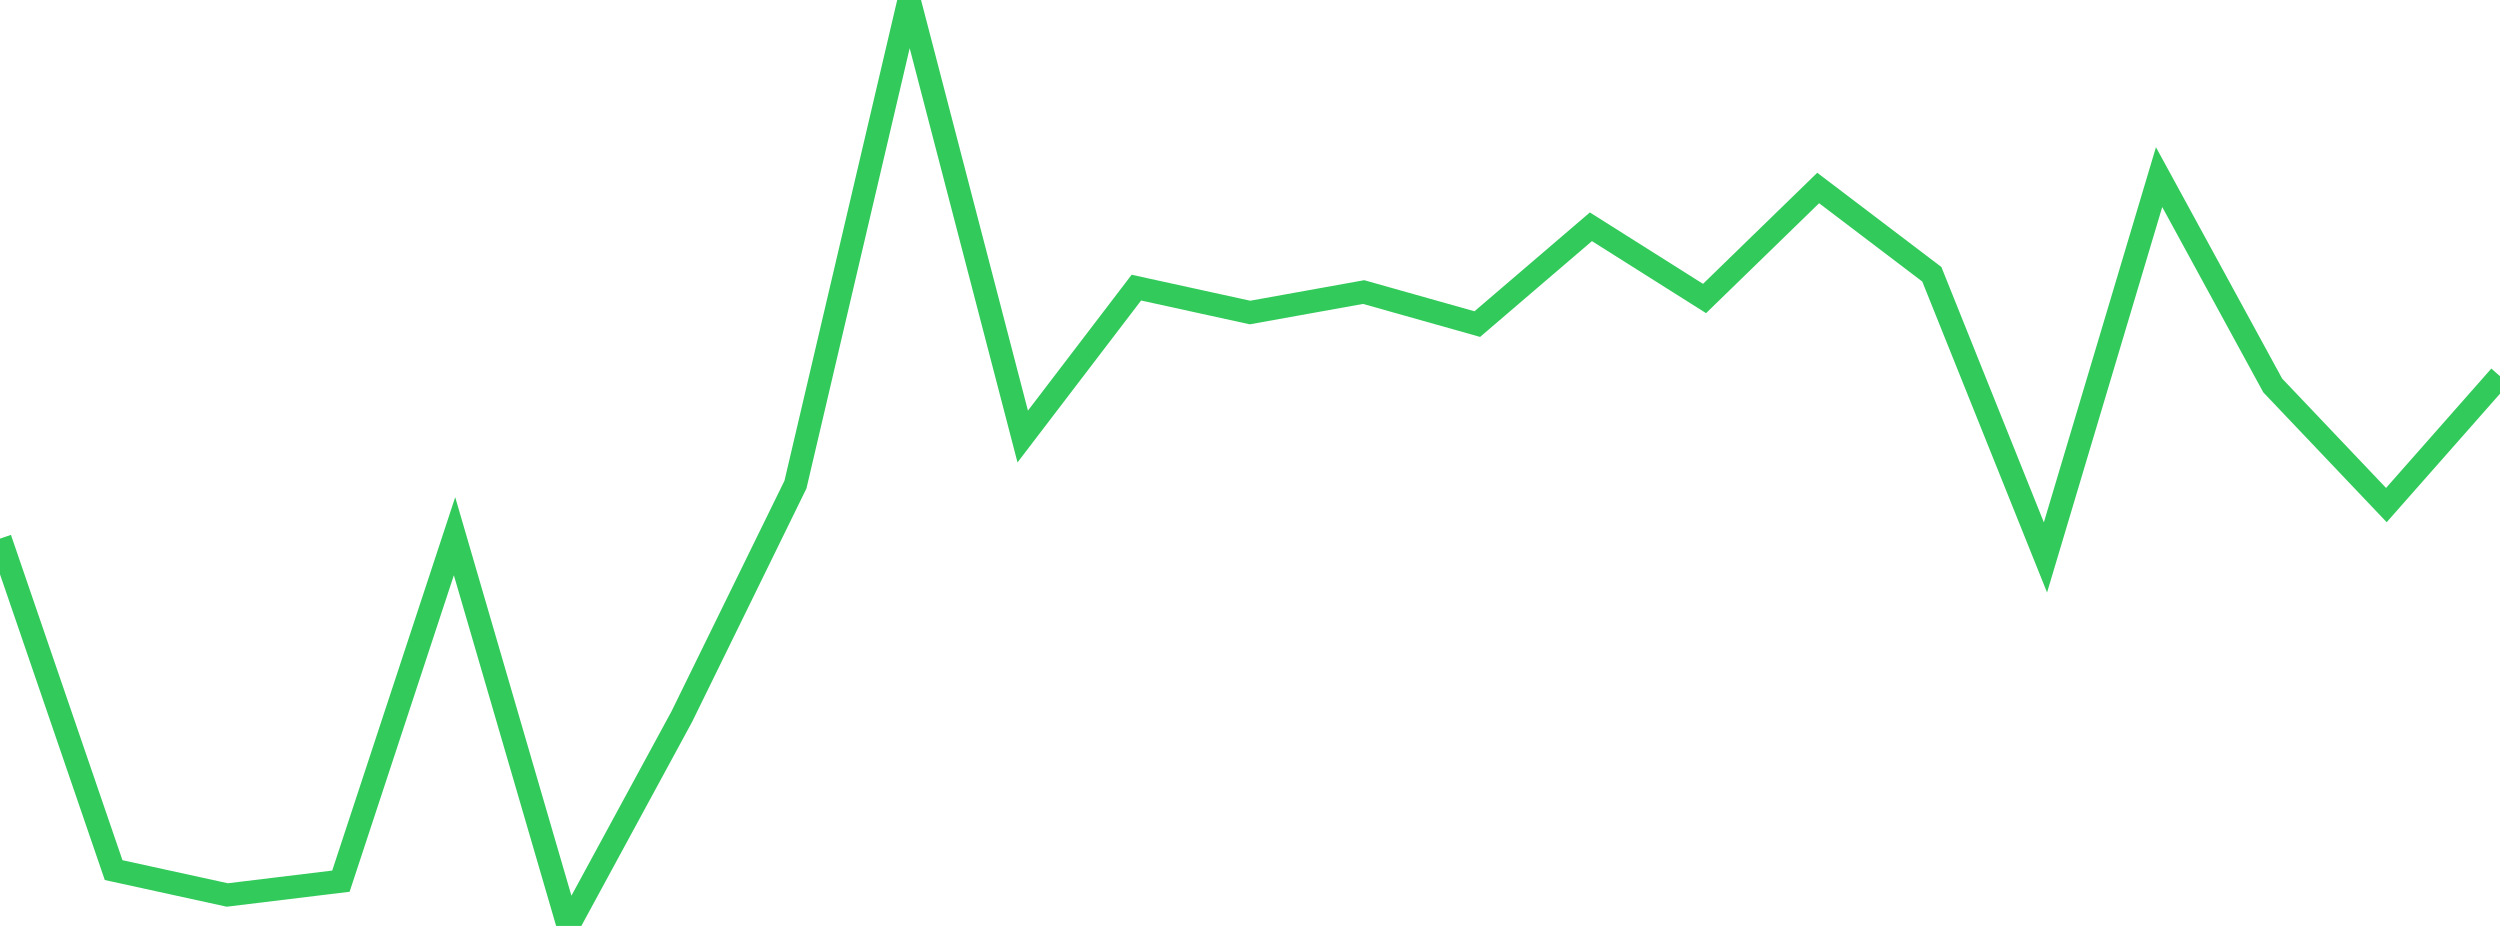 <?xml version="1.0" standalone="no"?>
<!DOCTYPE svg PUBLIC "-//W3C//DTD SVG 1.1//EN" "http://www.w3.org/Graphics/SVG/1.1/DTD/svg11.dtd">

<svg width="135" height="50" viewBox="0 0 135 50" preserveAspectRatio="none" 
  xmlns="http://www.w3.org/2000/svg"
  xmlns:xlink="http://www.w3.org/1999/xlink">


<polyline points="0.0, 29.086 6.136, 46.986 12.273, 48.329 18.409, 47.583 24.545, 28.956 30.682, 50.0 36.818, 38.696 42.955, 26.167 49.091, 0.0 55.227, 23.572 61.364, 15.532 67.5, 16.876 73.636, 15.771 79.773, 17.501 85.909, 12.246 92.045, 16.119 98.182, 10.152 104.318, 14.81 110.455, 30.101 116.591, 9.565 122.727, 20.815 128.864, 27.274 135.0, 20.316" fill="none" stroke="#32ca5b" stroke-width="1.25"/>

</svg>